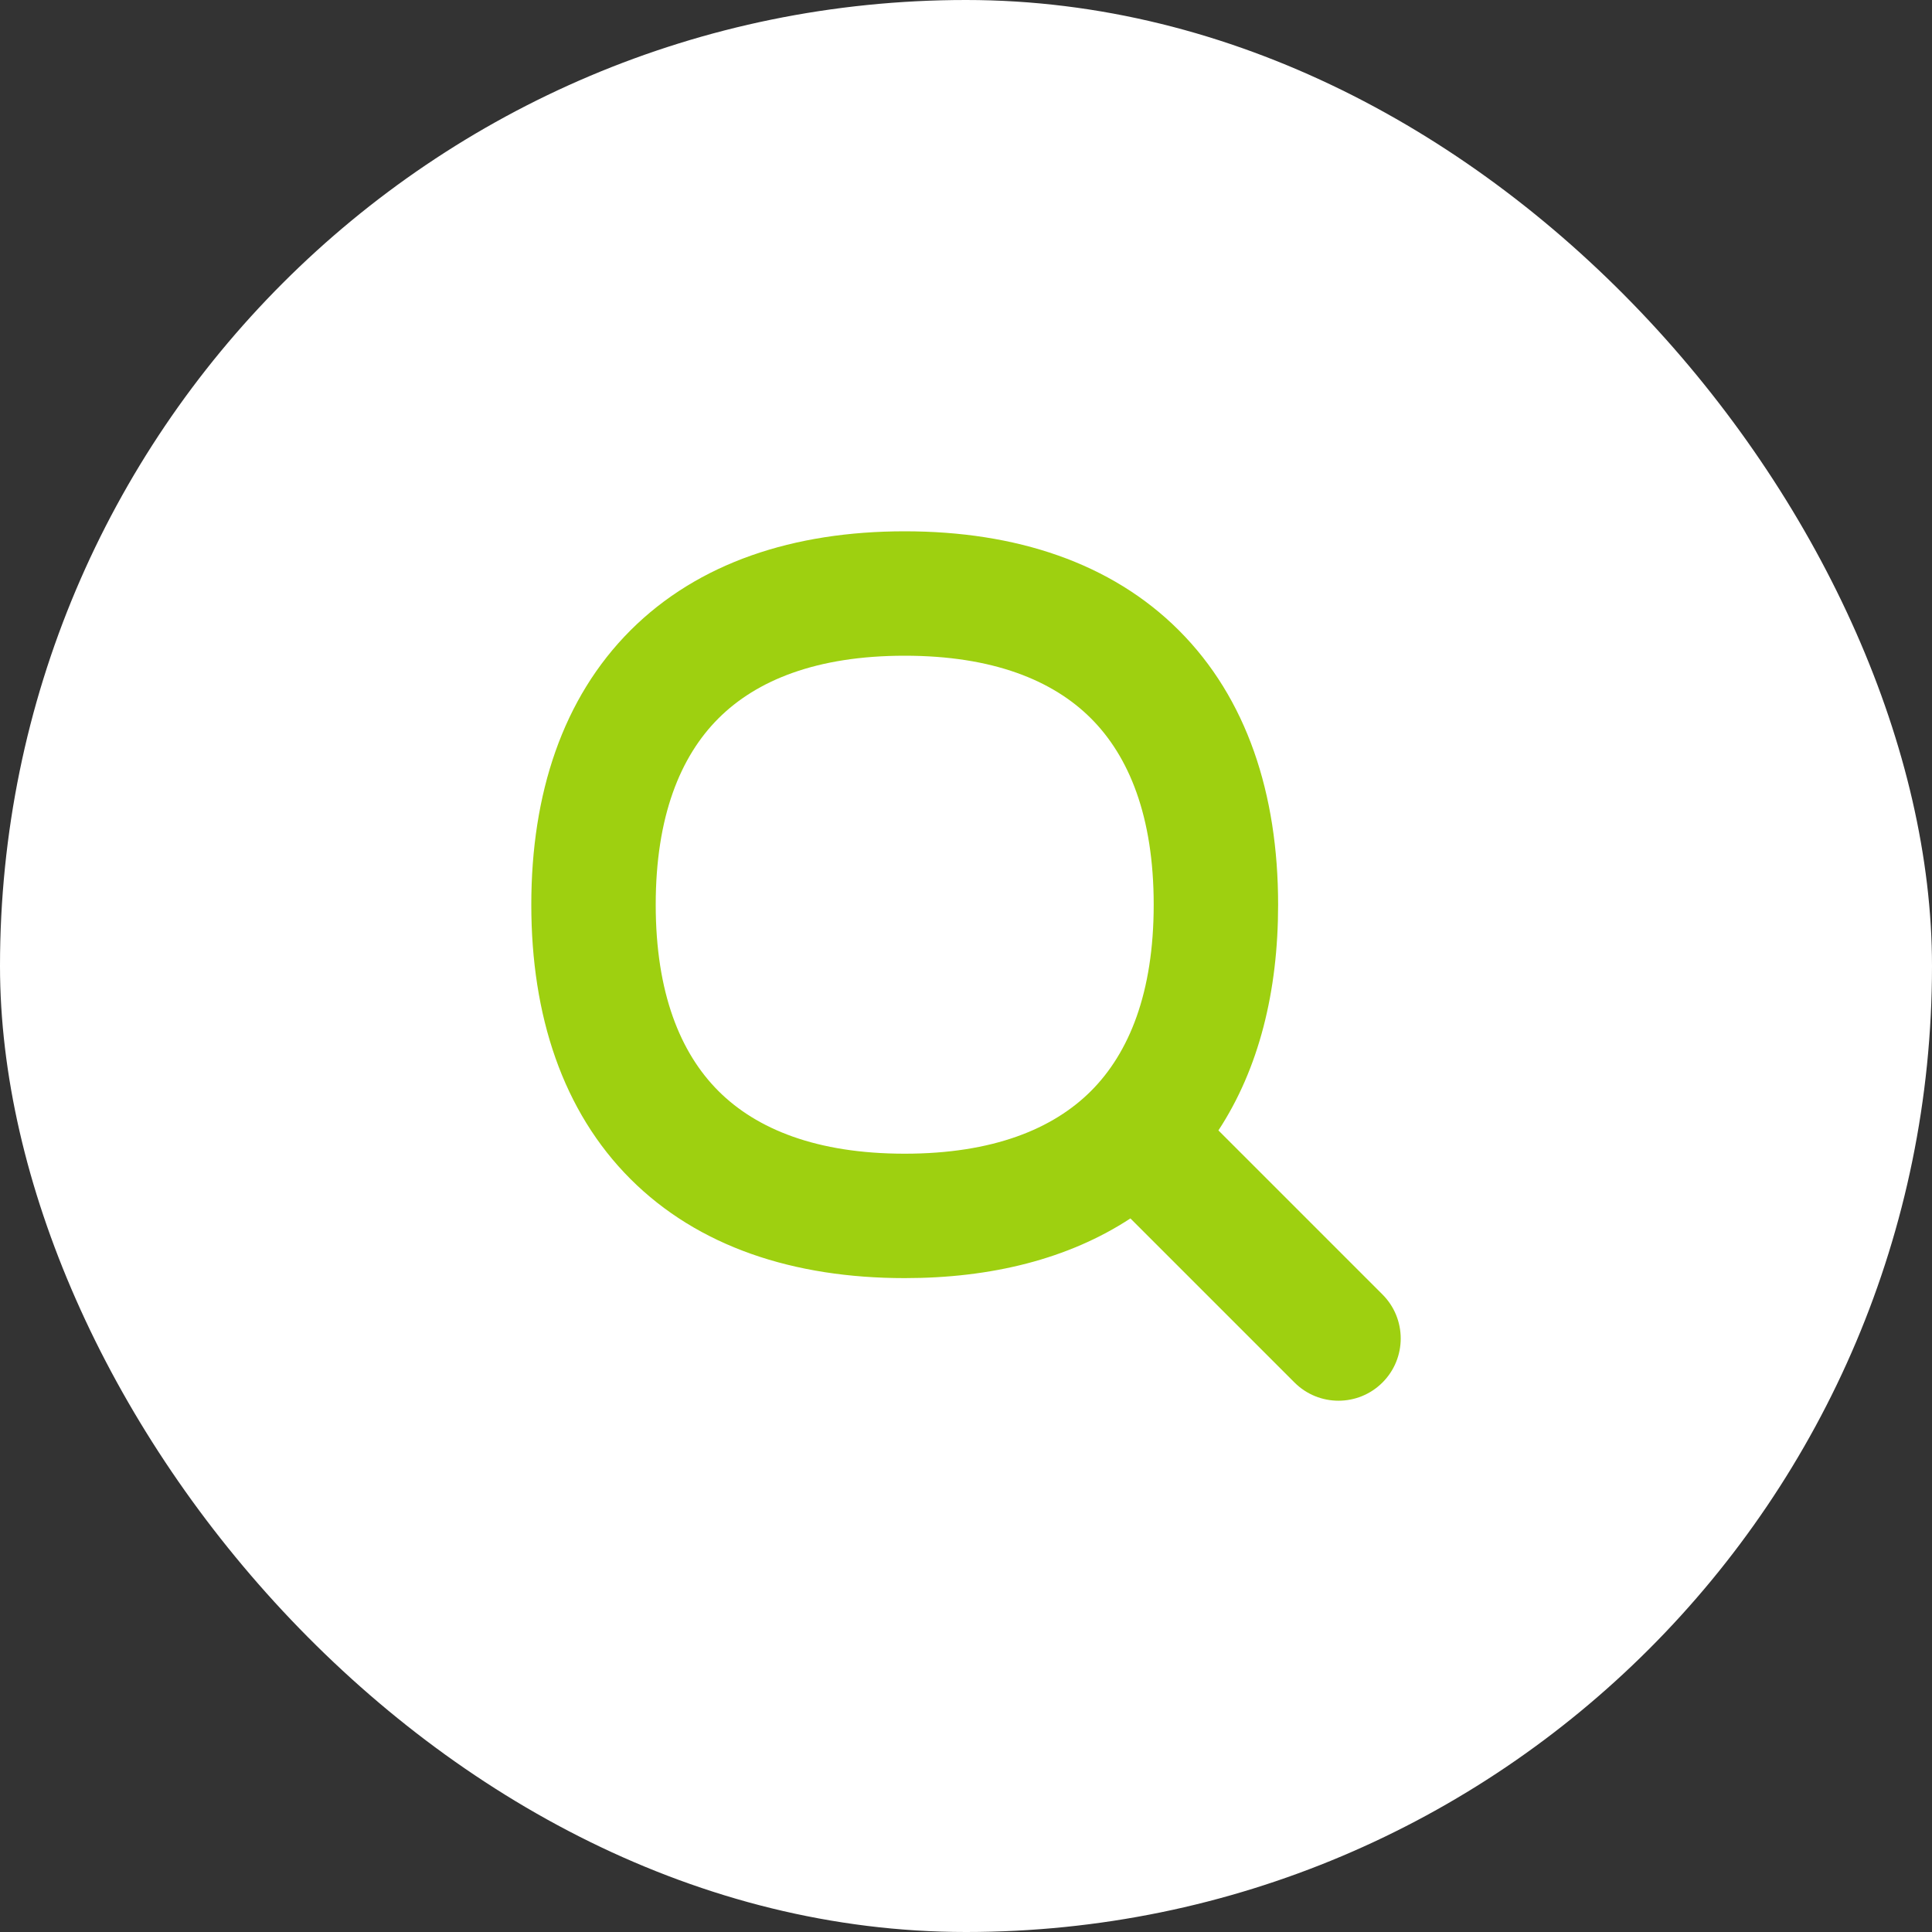<svg width="40" height="40" viewBox="0 0 40 40" fill="none" xmlns="http://www.w3.org/2000/svg">
<rect x="0" y="0" width="40" height="40" fill="#333333" stroke="none"/>
<rect width="40" height="40" rx="20" fill="white"/>
<path fill-rule="evenodd" clip-rule="evenodd" d="M13.576 18.731C13.576 16.906 14.085 15.662 14.874 14.874C15.663 14.085 16.906 13.576 18.731 13.576C20.555 13.576 21.799 14.085 22.588 14.874C23.376 15.662 23.886 16.906 23.886 18.731C23.886 20.555 23.376 21.799 22.588 22.588C21.799 23.376 20.555 23.886 18.731 23.886C16.906 23.886 15.663 23.376 14.874 22.588C14.085 21.799 13.576 20.555 13.576 18.731ZM18.731 11C16.432 11 14.454 11.65 13.052 13.052C11.651 14.454 11 16.432 11 18.731C11 21.029 11.651 23.007 13.052 24.409C14.454 25.811 16.432 26.462 18.731 26.462C20.524 26.462 22.122 26.066 23.404 25.226L26.801 28.623C27.304 29.126 28.12 29.126 28.623 28.623C29.126 28.12 29.126 27.304 28.623 26.801L25.226 23.404C26.066 22.122 26.462 20.524 26.462 18.731C26.462 16.432 25.811 14.454 24.409 13.052C23.007 11.65 21.03 11 18.731 11Z" fill="#9ED010"/>
</svg>
